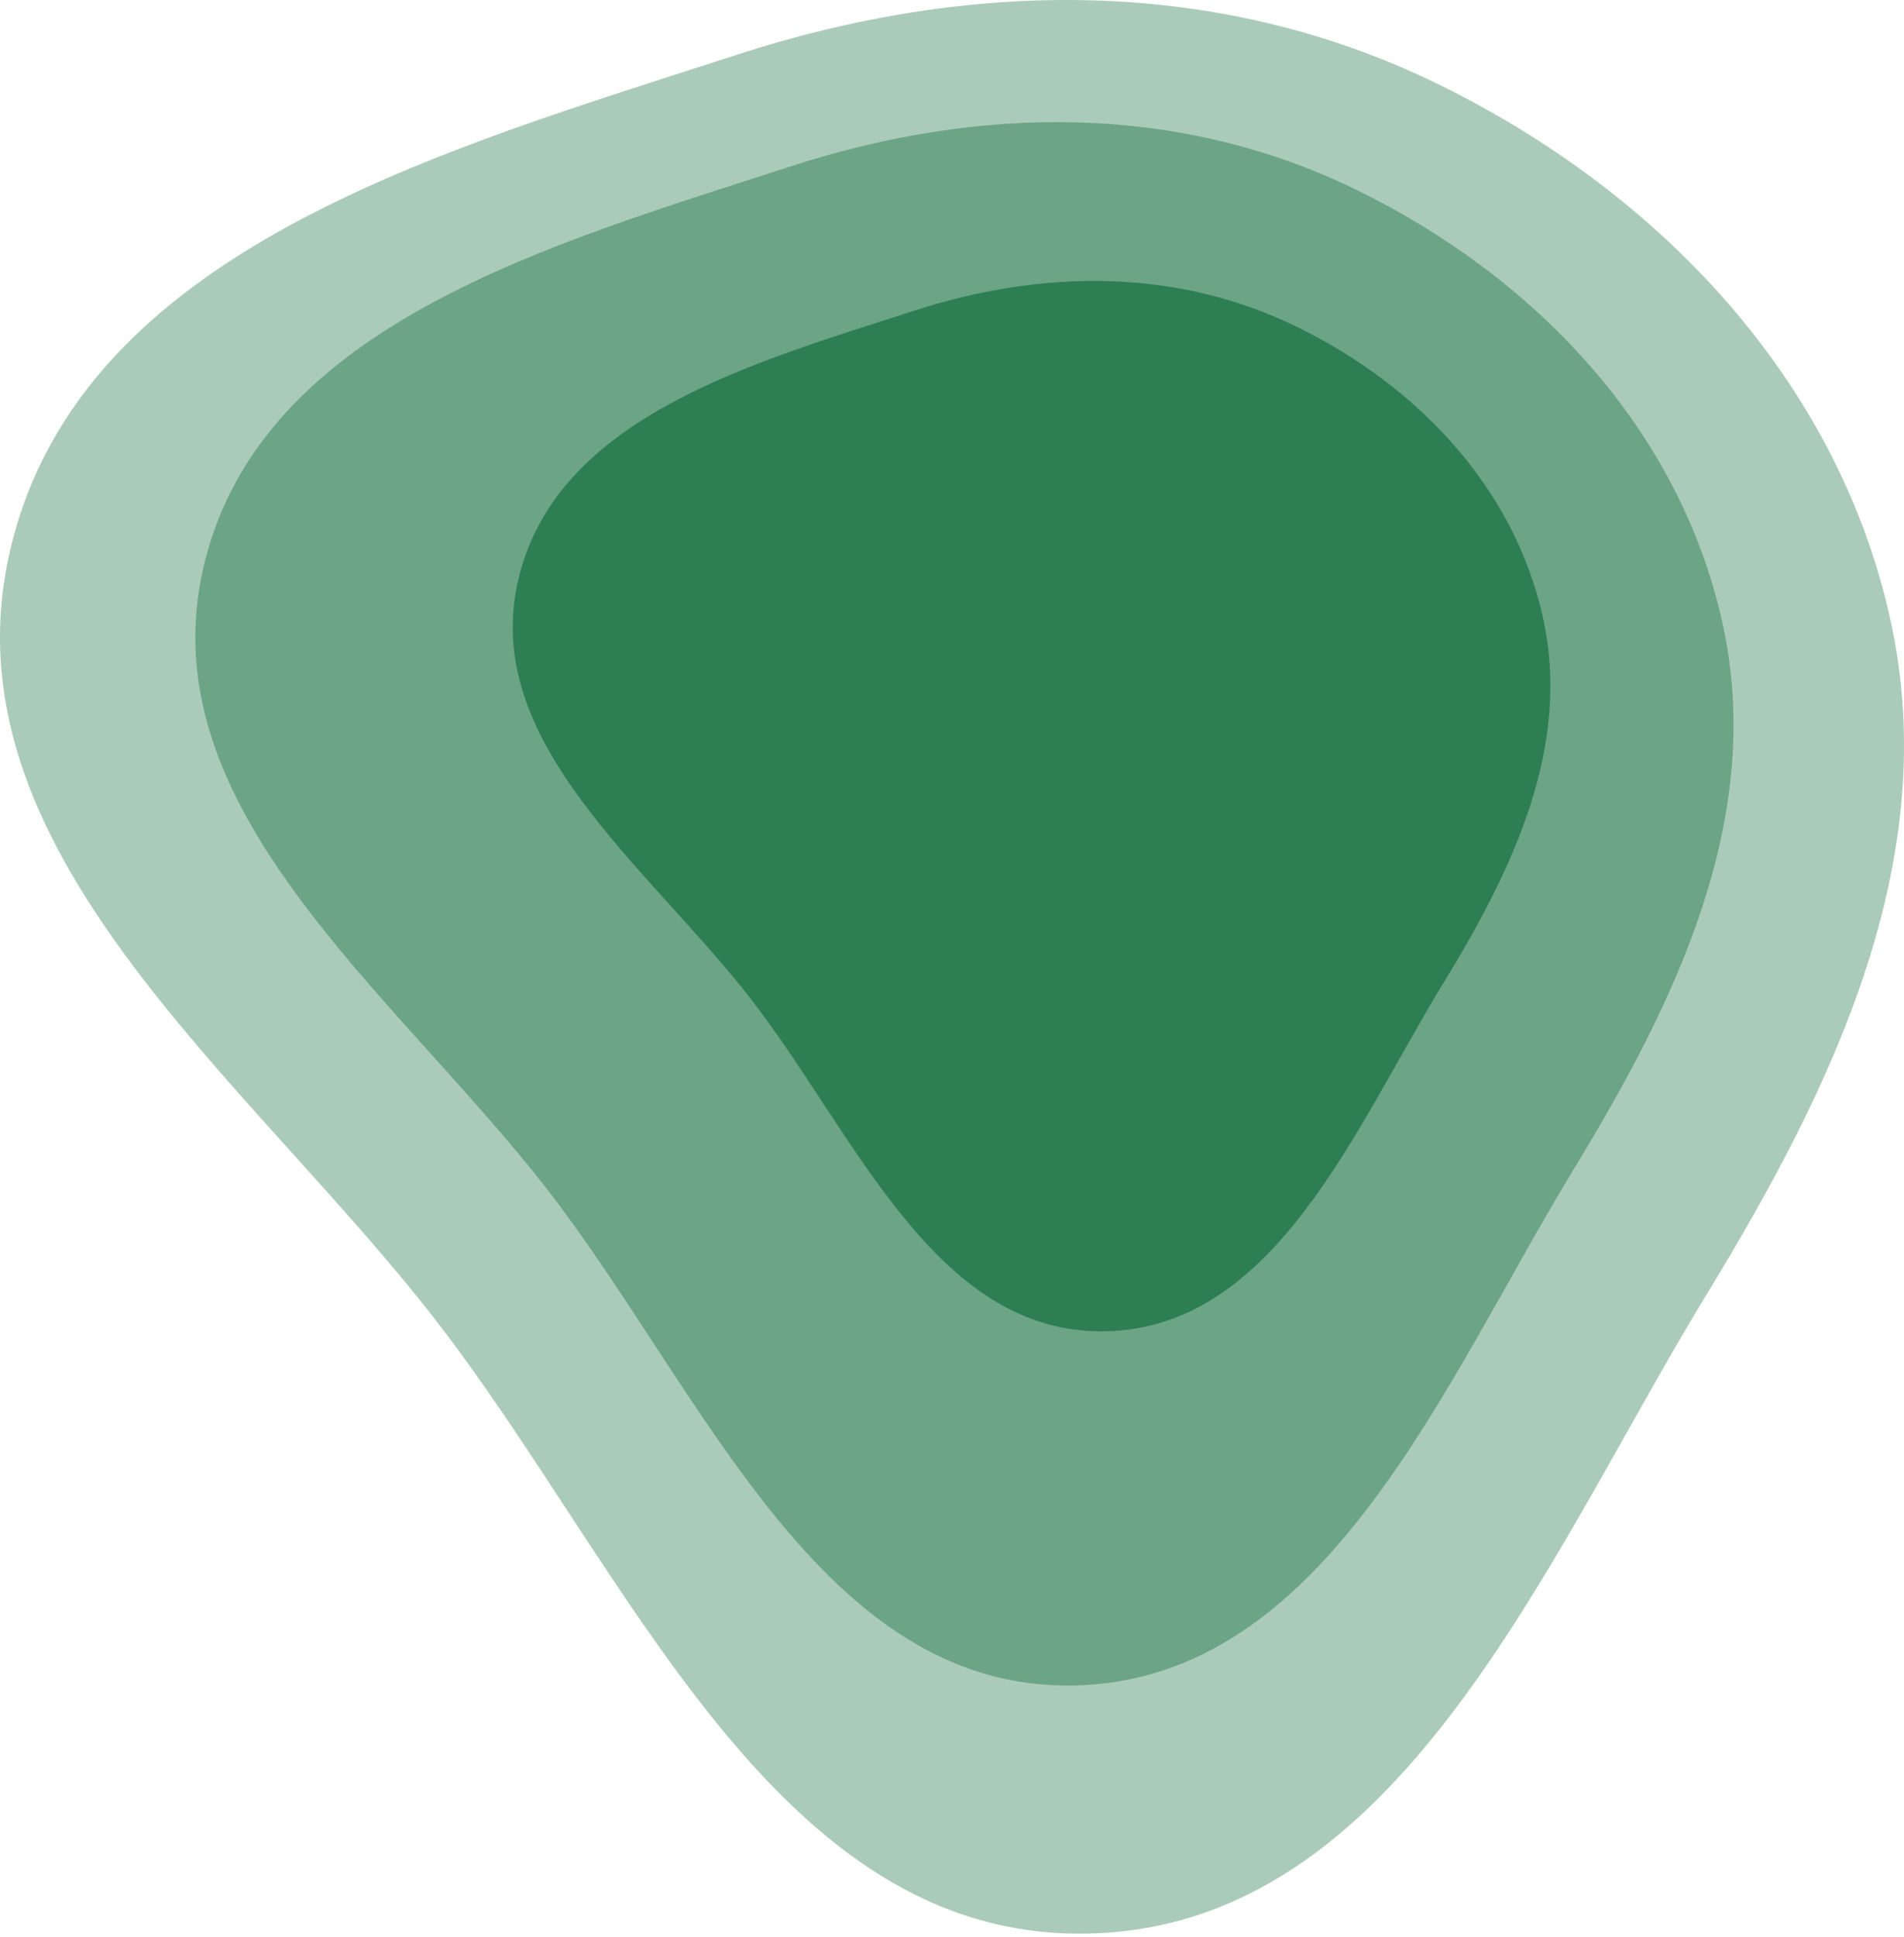 <svg width="237" height="241" viewBox="0 0 237 241" fill="none" xmlns="http://www.w3.org/2000/svg">
<path opacity="0.4" d="M178.888 10.41C206.362 23.8 228.587 47.048 235.258 76.875C241.918 106.65 228.433 134.812 212.54 160.857C192.275 194.066 174.274 239.773 135.378 240.558C96.238 241.347 78.121 194.956 54.087 164.054C30.529 133.763 -7.581 105.522 1.323 68.196C10.204 30.967 55.192 18.697 91.587 6.853C120.724 -2.629 151.343 -3.015 178.888 10.41Z" fill="#2E7E53"/>
<path opacity="0.5" d="M168.829 23.612C191.024 34.438 208.978 53.235 214.368 77.35C219.749 101.423 208.854 124.192 196.015 145.25C179.644 172.1 165.102 209.054 133.679 209.689C102.059 210.327 87.424 172.819 68.007 147.834C48.975 123.344 18.188 100.511 25.381 70.332C32.556 40.232 68.9 30.312 98.302 20.736C121.841 13.069 146.577 12.758 168.829 23.612Z" fill="#2E7E53"/>
<path d="M161.312 40.604C176.285 47.878 188.397 60.507 192.033 76.709C195.662 92.884 188.313 108.182 179.652 122.33C168.608 140.37 158.797 165.199 137.6 165.625C116.269 166.054 106.396 140.853 93.297 124.066C80.458 107.612 59.689 92.271 64.542 71.995C69.382 51.771 93.9 45.106 113.734 38.672C129.614 33.521 146.301 33.312 161.312 40.604Z" fill="#2E7E53"/>
</svg>
